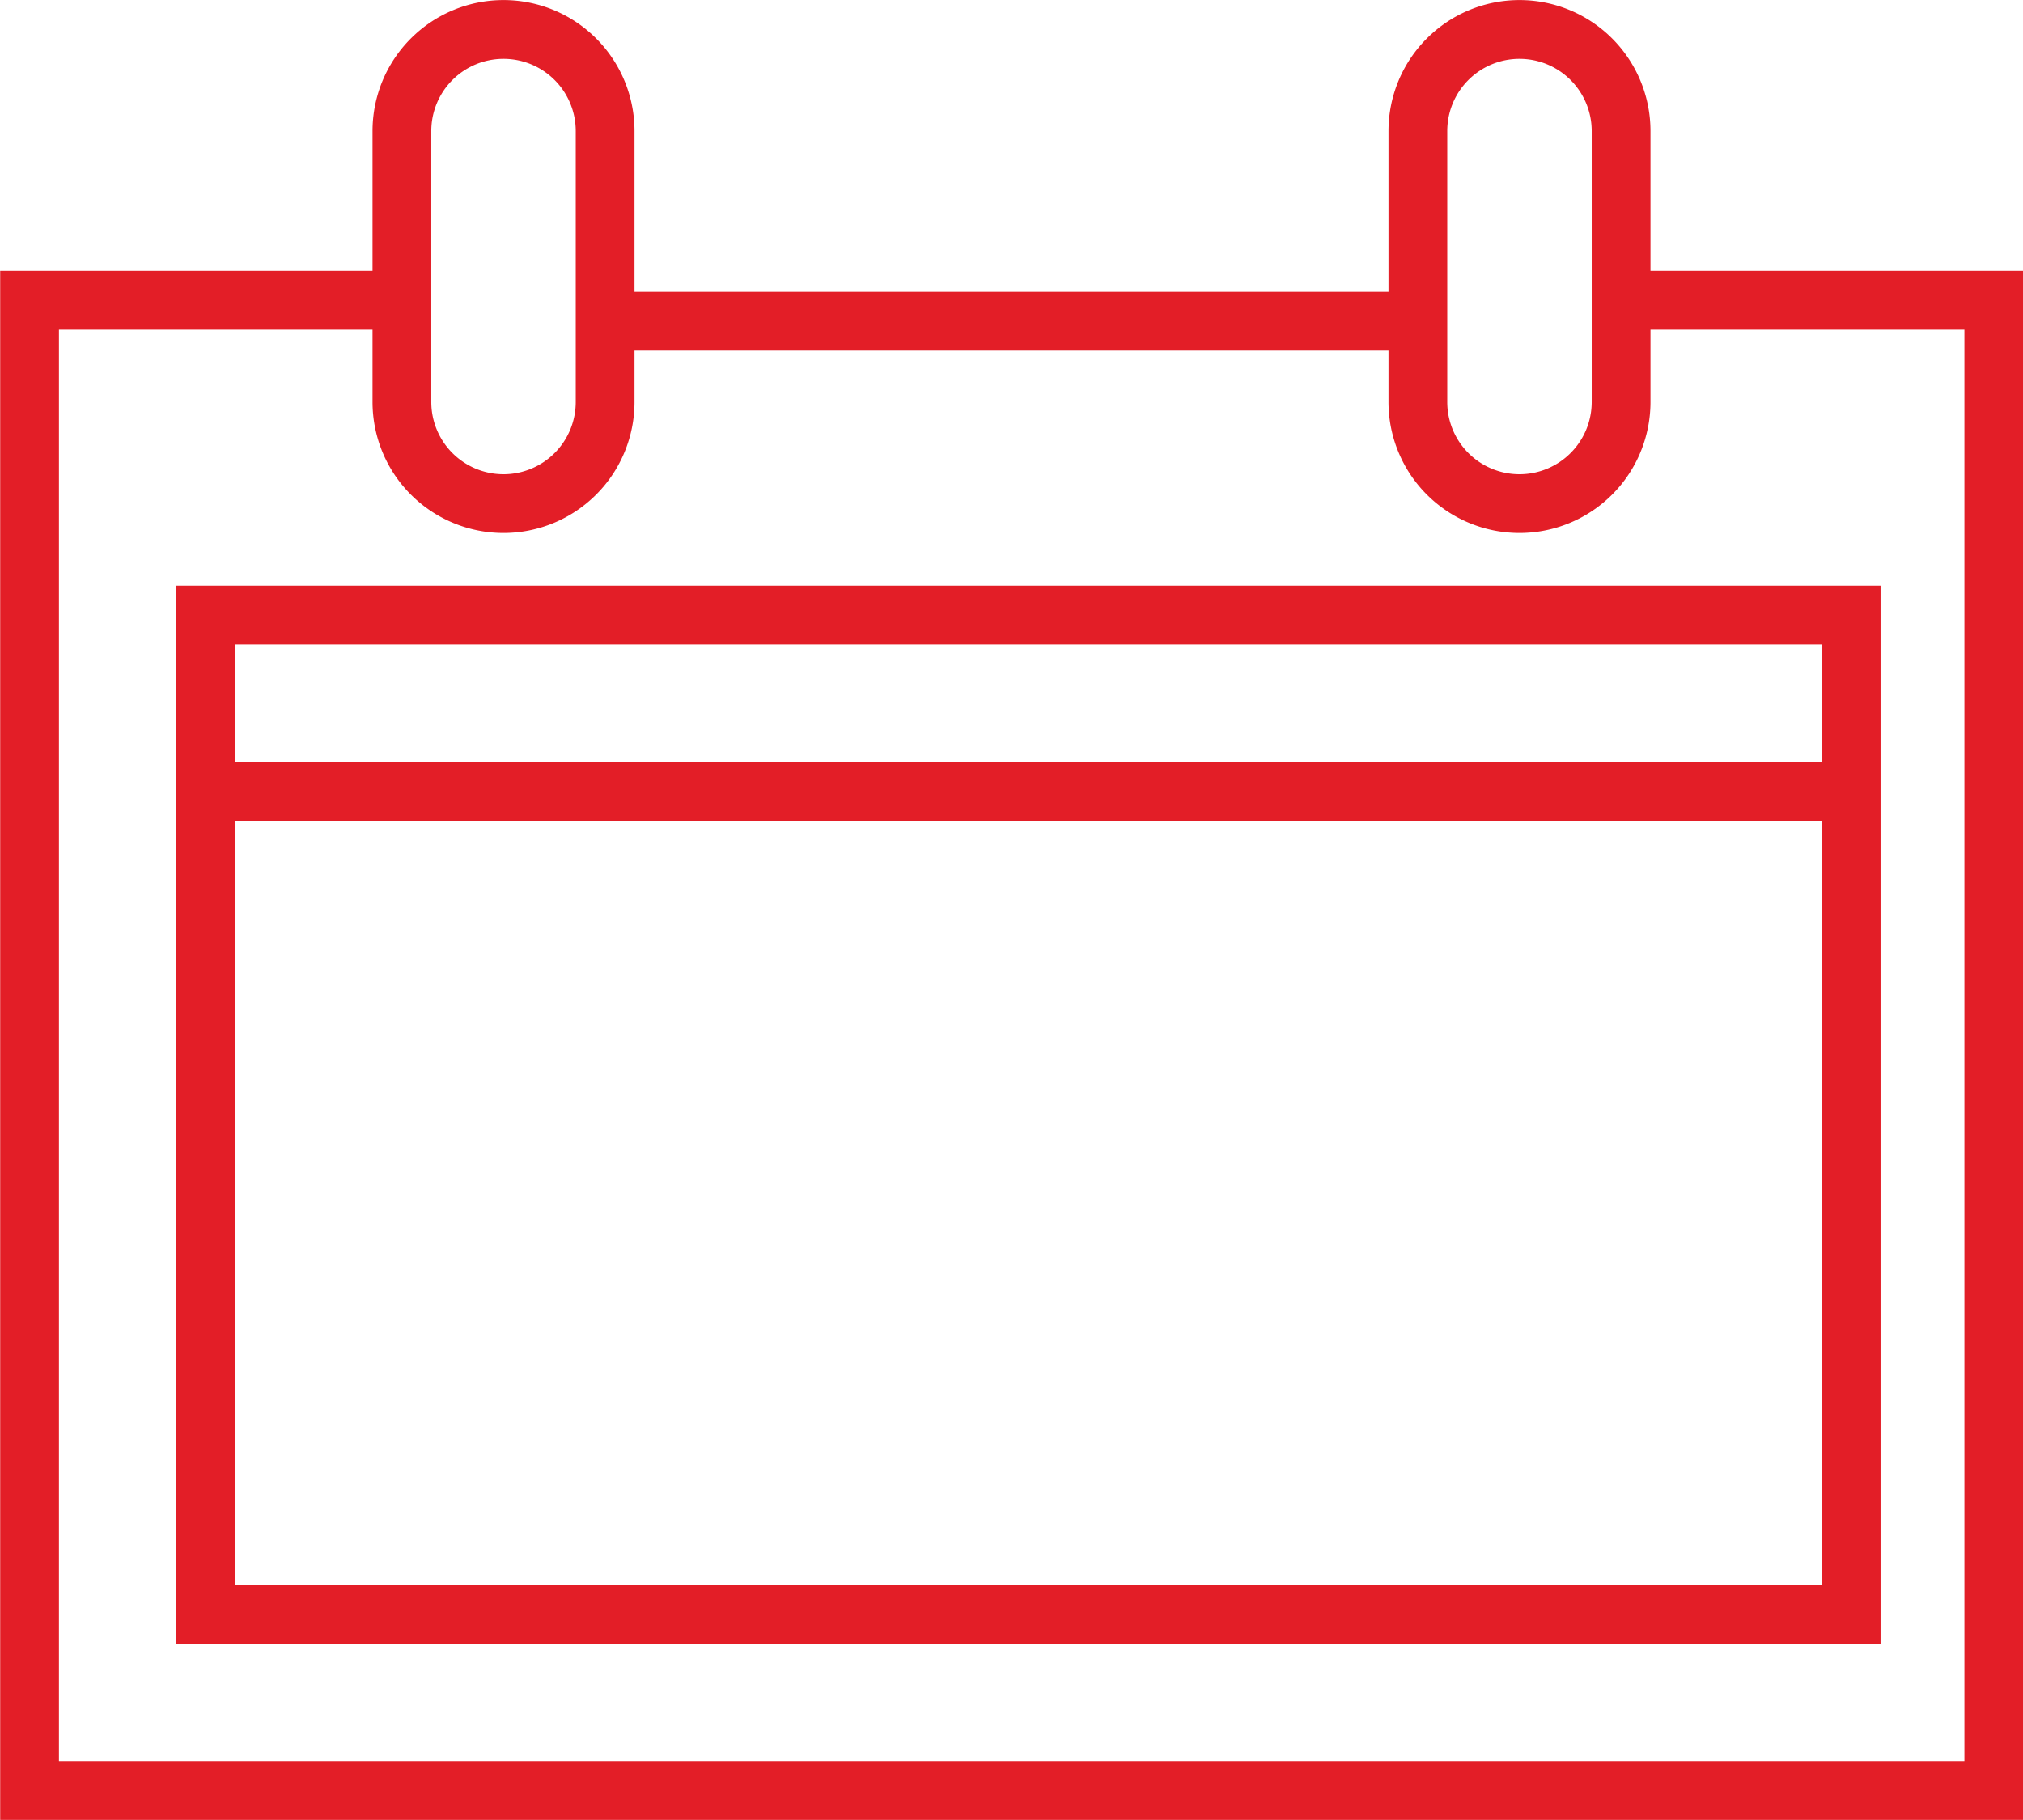 <svg xmlns="http://www.w3.org/2000/svg" width="34.424" height="30.967" viewBox="0 0 34.424 30.967">
  <g id="Group_38" data-name="Group 38" transform="translate(-144.658 -899.731)">
    <path id="Path_65" data-name="Path 65" d="M151.5,908.231h-6.339v25.356h33.424V908.231h-6.339" transform="translate(0 -3.39)" fill="none" stroke="#e31e27" stroke-miterlimit="10" stroke-width="1"/>
    <rect id="Rectangle_35" data-name="Rectangle 35" width="28" height="17" transform="translate(148.158 910.197)" fill="none" stroke="#e31e27" stroke-miterlimit="10" stroke-width="1"/>
    <line id="Line_34" data-name="Line 34" x2="28" transform="translate(148.158 913.197)" fill="none" stroke="#e31e27" stroke-miterlimit="10" stroke-width="1"/>
    <path id="Path_66" data-name="Path 66" d="M187.887,908.3h0a1.729,1.729,0,0,1-1.729-1.729v-4.61a1.729,1.729,0,0,1,1.729-1.729h0a1.729,1.729,0,0,1,1.729,1.729v4.61A1.729,1.729,0,0,1,187.887,908.3Z" transform="translate(-17.373)" fill="none" stroke="#e31e27" stroke-miterlimit="10" stroke-width="1"/>
    <path id="Path_67" data-name="Path 67" d="M157.887,908.3h0a1.729,1.729,0,0,1-1.729-1.729v-4.61a1.729,1.729,0,0,1,1.729-1.729h0a1.729,1.729,0,0,1,1.729,1.729v4.61A1.729,1.729,0,0,1,157.887,908.3Z" transform="translate(-4.661)" fill="none" stroke="#e31e27" stroke-miterlimit="10" stroke-width="1"/>
    <line id="Line_35" data-name="Line 35" x2="14" transform="translate(155.158 905.197)" fill="none" stroke="#e31e27" stroke-miterlimit="10" stroke-width="1"/>
  </g>
</svg>
